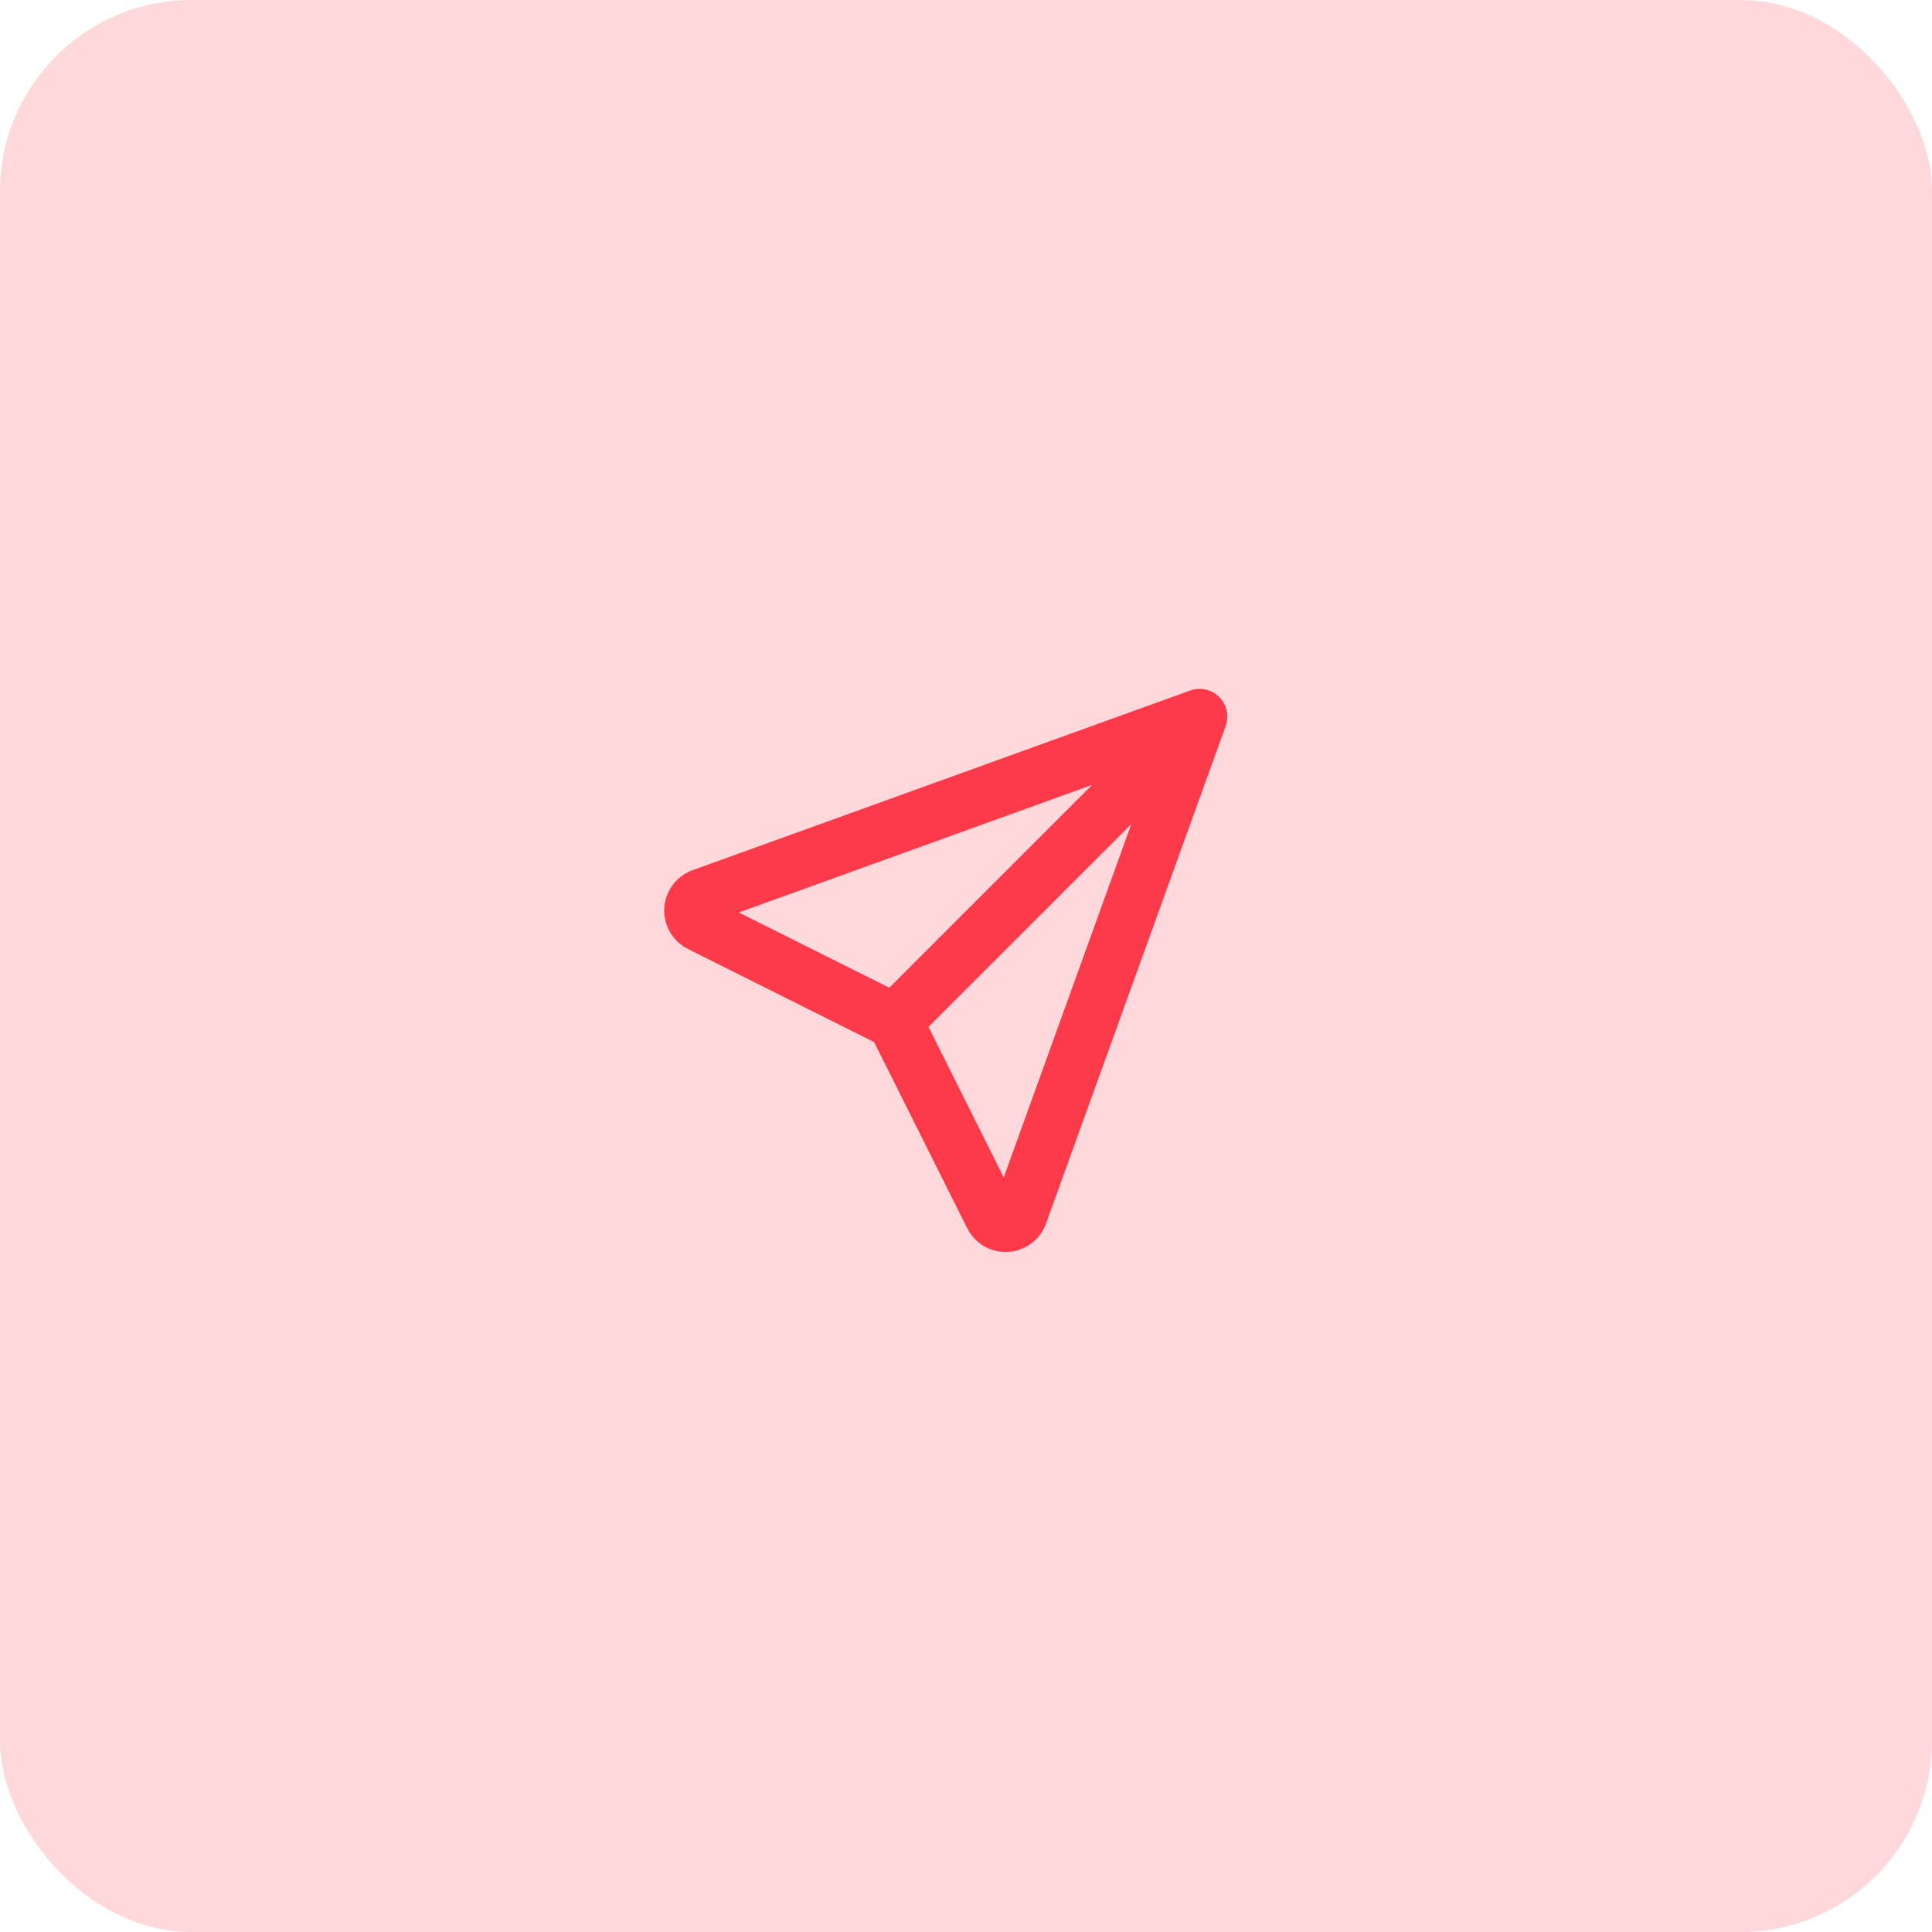 <svg xmlns="http://www.w3.org/2000/svg" width="84" height="84" viewBox="0 0 84 84" fill="none"><rect width="84" height="84" rx="8.331" fill="#FED8DB"></rect><path d="M38.902 44.41L52.156 31.156M38.902 44.41L43.119 52.844C43.172 52.96 43.257 53.057 43.363 53.126C43.47 53.194 43.594 53.231 43.721 53.231C43.848 53.231 43.972 53.194 44.079 53.126C44.186 53.057 44.271 52.96 44.324 52.844L52.156 31.156M38.902 44.41L30.467 40.193C30.352 40.14 30.254 40.055 30.186 39.948C30.117 39.841 30.081 39.717 30.081 39.59C30.081 39.463 30.117 39.339 30.186 39.232C30.254 39.126 30.352 39.041 30.467 38.988L52.156 31.156" stroke="#FC3A49" stroke-width="2.41" stroke-linecap="round" stroke-linejoin="round"></path></svg>